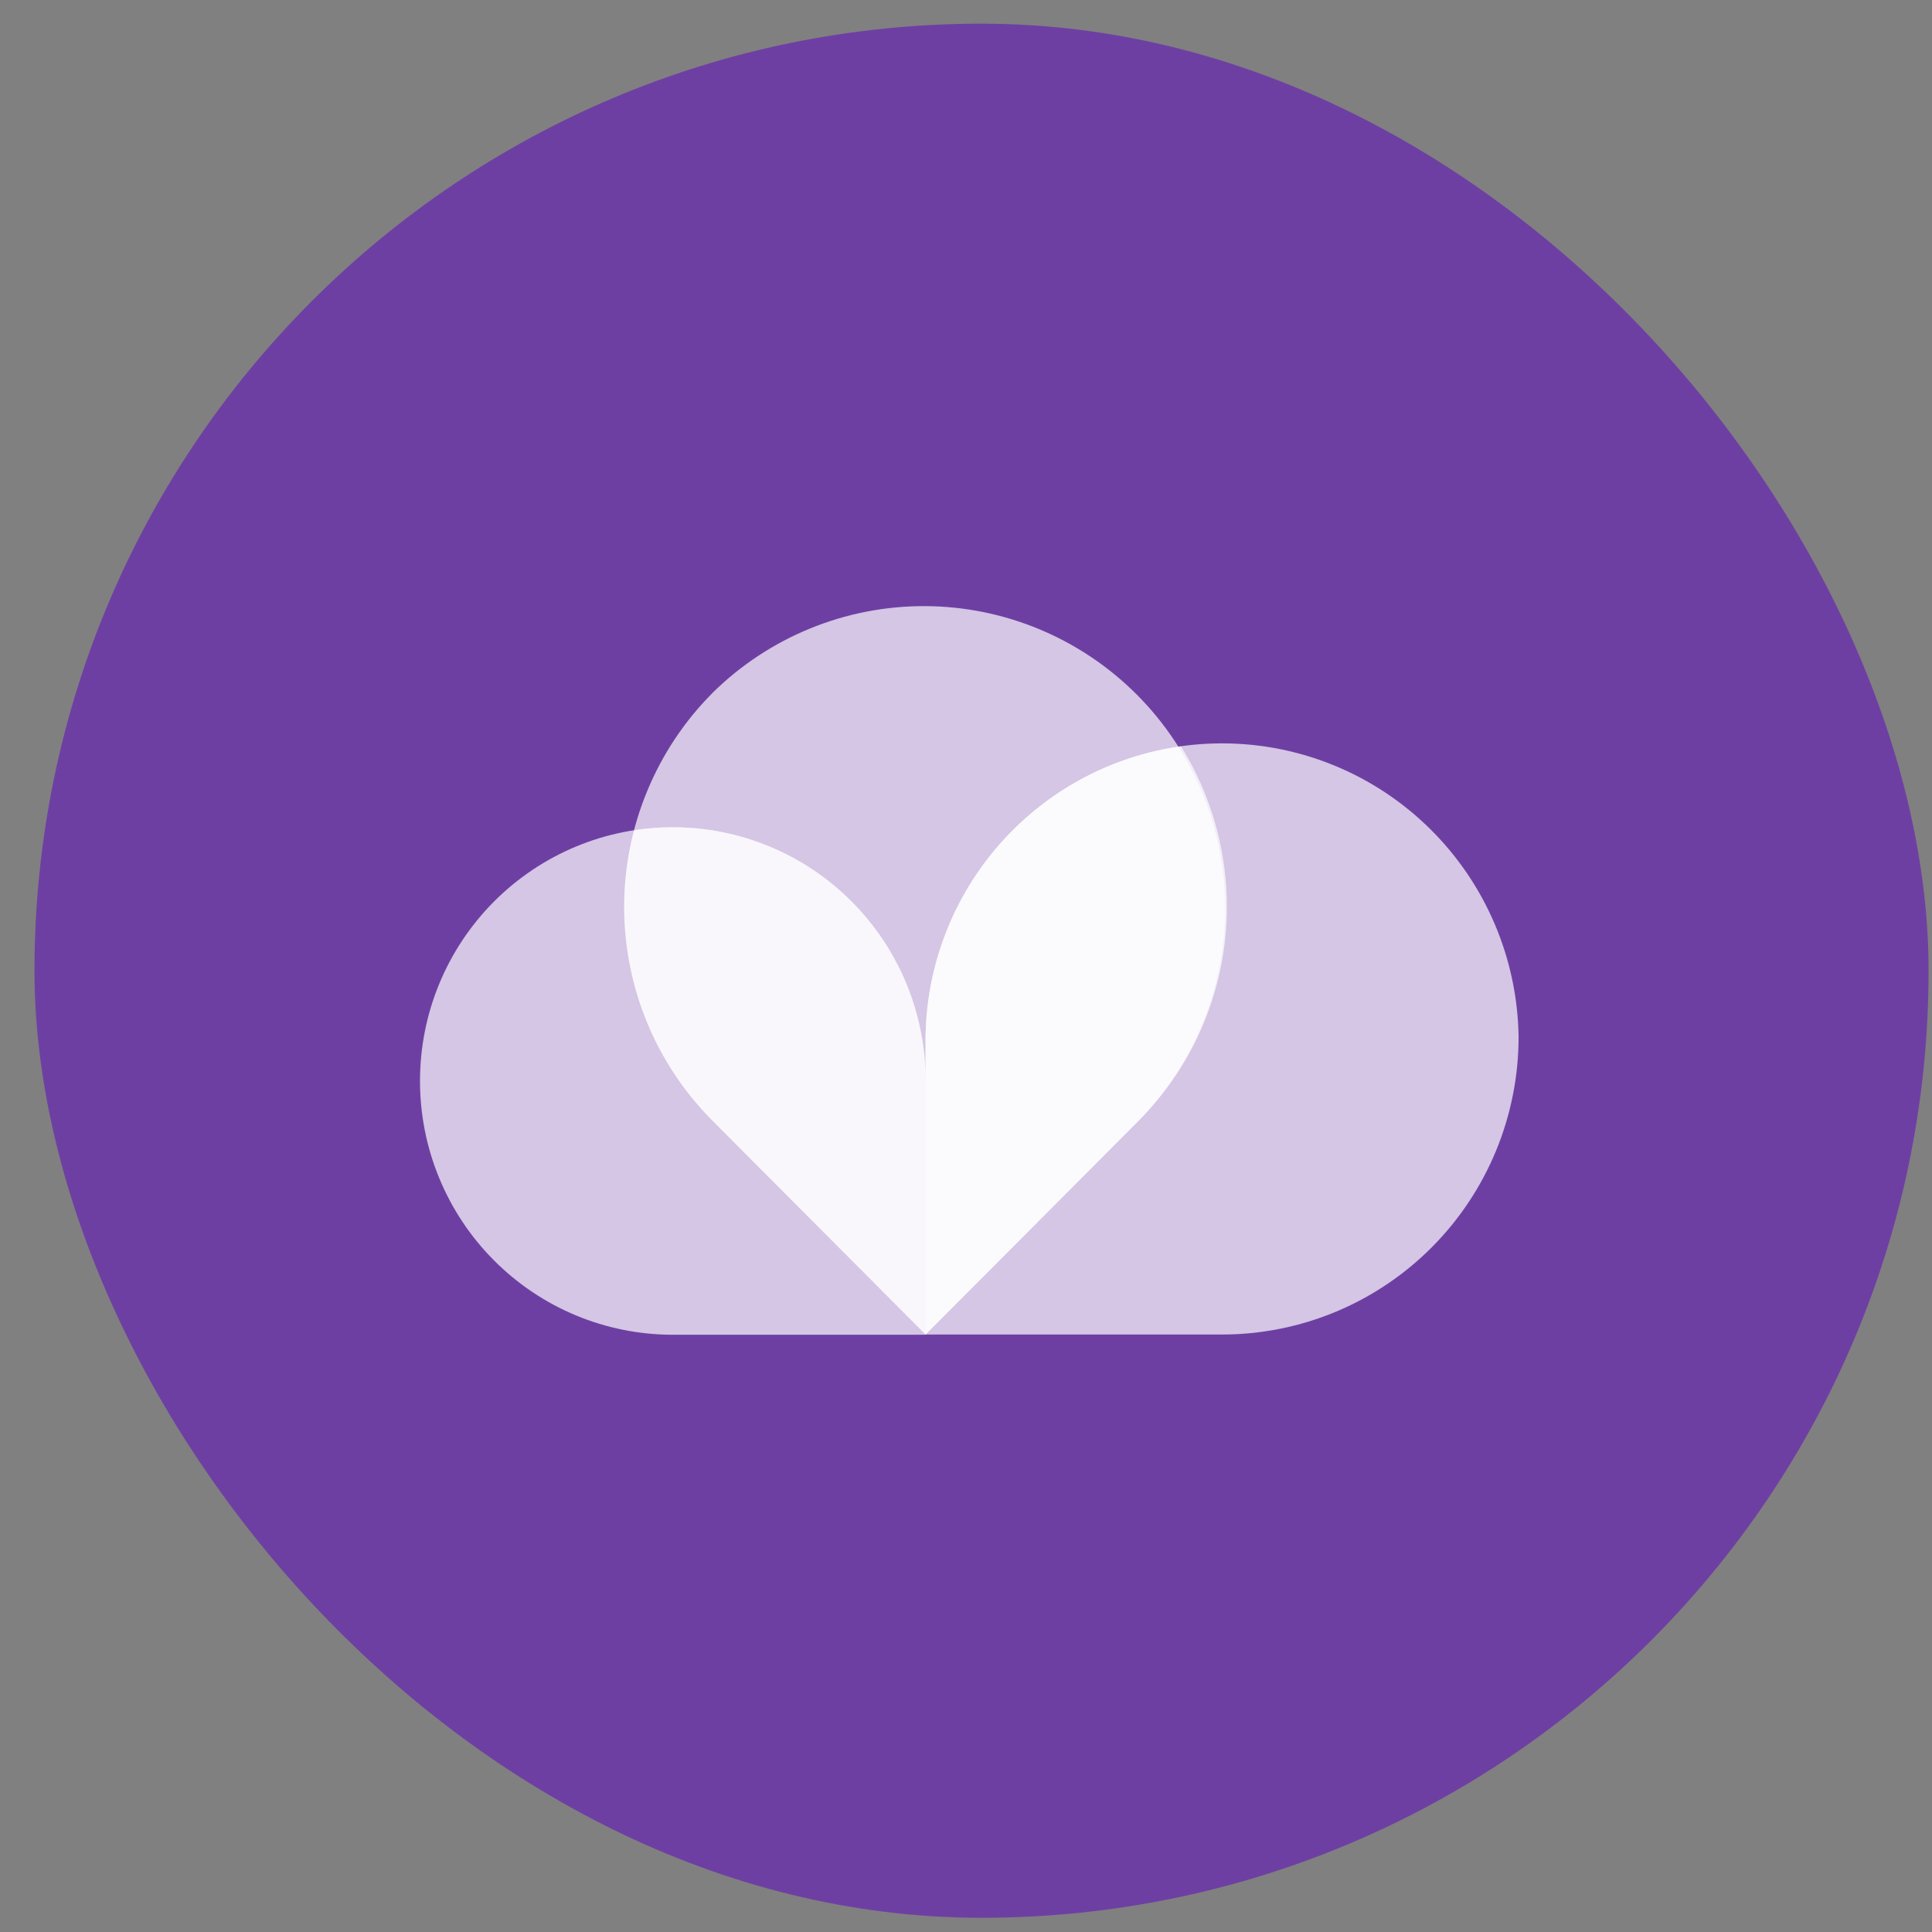 <svg width="51" height="51" viewBox="0 0 51 51" fill="none" xmlns="http://www.w3.org/2000/svg">
<rect x="0" y="0" width="51" height="51" fill="#808080" stroke="none"/>
<rect x="0.91" y="0.625" width="50" height="50" rx="25" fill="#6E3FA3"/>
<path fill-rule="evenodd" clip-rule="evenodd" d="M40.087 27.372C40.087 29.456 39.262 31.454 37.794 32.927C36.327 34.4 34.336 35.228 32.26 35.228H24.432V27.372C24.46 25.308 25.297 23.337 26.762 21.887C28.227 20.436 30.202 19.623 32.259 19.623C34.317 19.623 36.291 20.436 37.756 21.887C39.221 23.337 40.058 25.308 40.087 27.372Z" fill="white" fill-opacity="0.7"/>
<path fill-rule="evenodd" clip-rule="evenodd" d="M11.087 28.532C11.087 26.756 11.79 25.054 13.041 23.798C14.292 22.543 15.988 21.837 17.757 21.837C18.634 21.836 19.502 22.008 20.312 22.344C21.122 22.679 21.859 23.172 22.479 23.794C23.099 24.415 23.592 25.153 23.928 25.965C24.264 26.778 24.437 27.649 24.438 28.529V35.234H17.759C16.882 35.234 16.014 35.06 15.204 34.724C14.394 34.387 13.659 33.893 13.039 33.27C12.419 32.648 11.928 31.909 11.593 31.096C11.258 30.283 11.086 29.412 11.087 28.532Z" fill="white" fill-opacity="0.7"/>
<path fill-rule="evenodd" clip-rule="evenodd" d="M18.807 18.292C20.303 16.816 22.32 15.992 24.418 16C26.517 16.009 28.527 16.849 30.011 18.338C31.495 19.827 32.333 21.844 32.342 23.95C32.351 26.056 31.531 28.08 30.06 29.582L24.434 35.228L18.807 29.582C18.068 28.841 17.483 27.961 17.083 26.993C16.683 26.024 16.477 24.986 16.477 23.938C16.477 22.89 16.683 21.852 17.083 20.884C17.483 19.915 18.068 19.035 18.807 18.294V18.292Z" fill="white" fill-opacity="0.7"/>
<path fill-rule="evenodd" clip-rule="evenodd" d="M31.173 19.7C29.322 19.96 27.625 20.877 26.388 22.284C25.151 23.692 24.457 25.496 24.432 27.372V35.228L30.058 29.582C31.331 28.305 32.133 26.632 32.336 24.837C32.539 23.042 32.129 21.231 31.173 19.7Z" fill="white" fill-opacity="0.7"/>
<path fill-rule="evenodd" clip-rule="evenodd" d="M24.432 28.529C24.431 26.753 23.727 25.051 22.476 23.796C21.224 22.541 19.528 21.837 17.759 21.837C17.417 21.837 17.075 21.863 16.737 21.916C16.384 23.264 16.39 24.681 16.753 26.026C17.116 27.371 17.824 28.597 18.807 29.582L24.433 35.228V28.523L24.432 28.529Z" fill="white" fill-opacity="0.5"/>
</svg>
